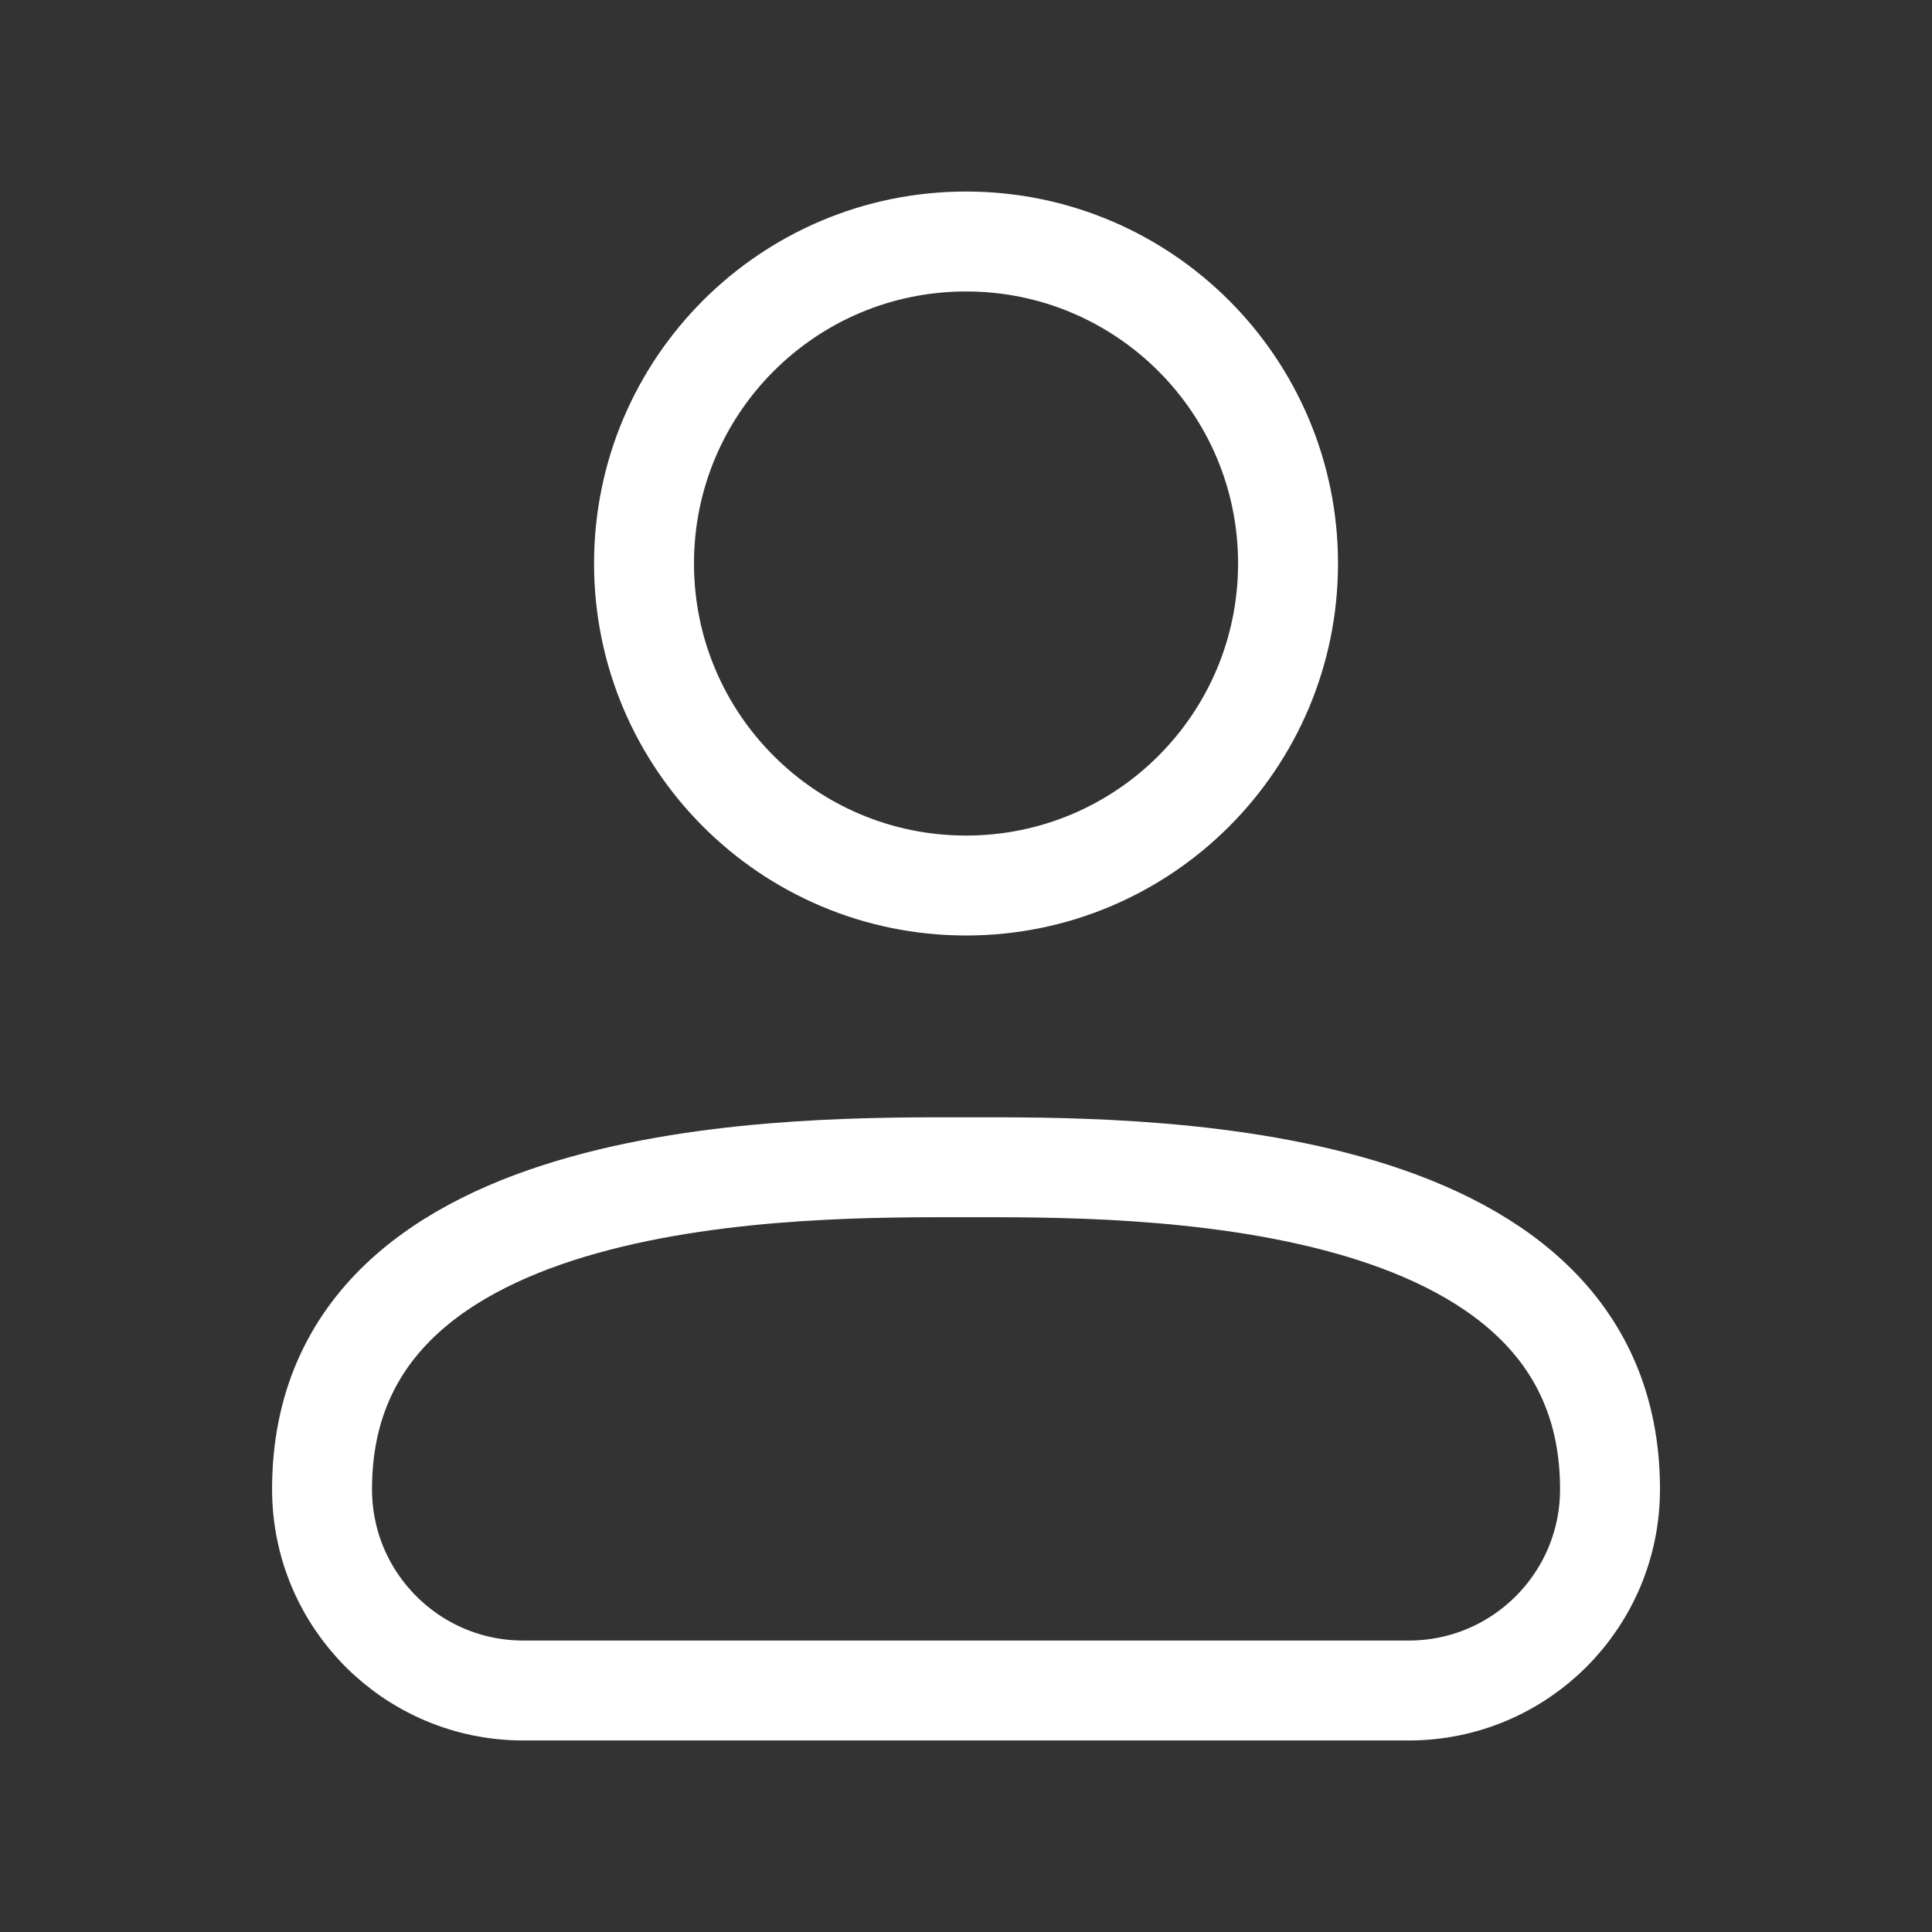 <svg width="29" height="29" viewBox="0 0 29 29" fill="none" xmlns="http://www.w3.org/2000/svg">
<rect x="0" y="0" width="29" height="29" fill="#333333" stroke="none"/>
<path d="M21.146 25.375H7.855C6.186 25.375 4.834 24.023 4.834 22.354C4.834 17.423 12.084 17.521 14.501 17.521C16.917 17.521 24.167 17.423 24.167 22.354C24.167 24.023 22.815 25.375 21.146 25.375Z" stroke="white" stroke-width="1.5" stroke-linecap="round" stroke-linejoin="round"/>
<path d="M14.501 13.292C17.17 13.292 19.334 11.128 19.334 8.458C19.334 5.789 17.17 3.625 14.501 3.625C11.831 3.625 9.667 5.789 9.667 8.458C9.667 11.128 11.831 13.292 14.501 13.292Z" stroke="white" stroke-width="1.5" stroke-linecap="round" stroke-linejoin="round"/>
</svg>
